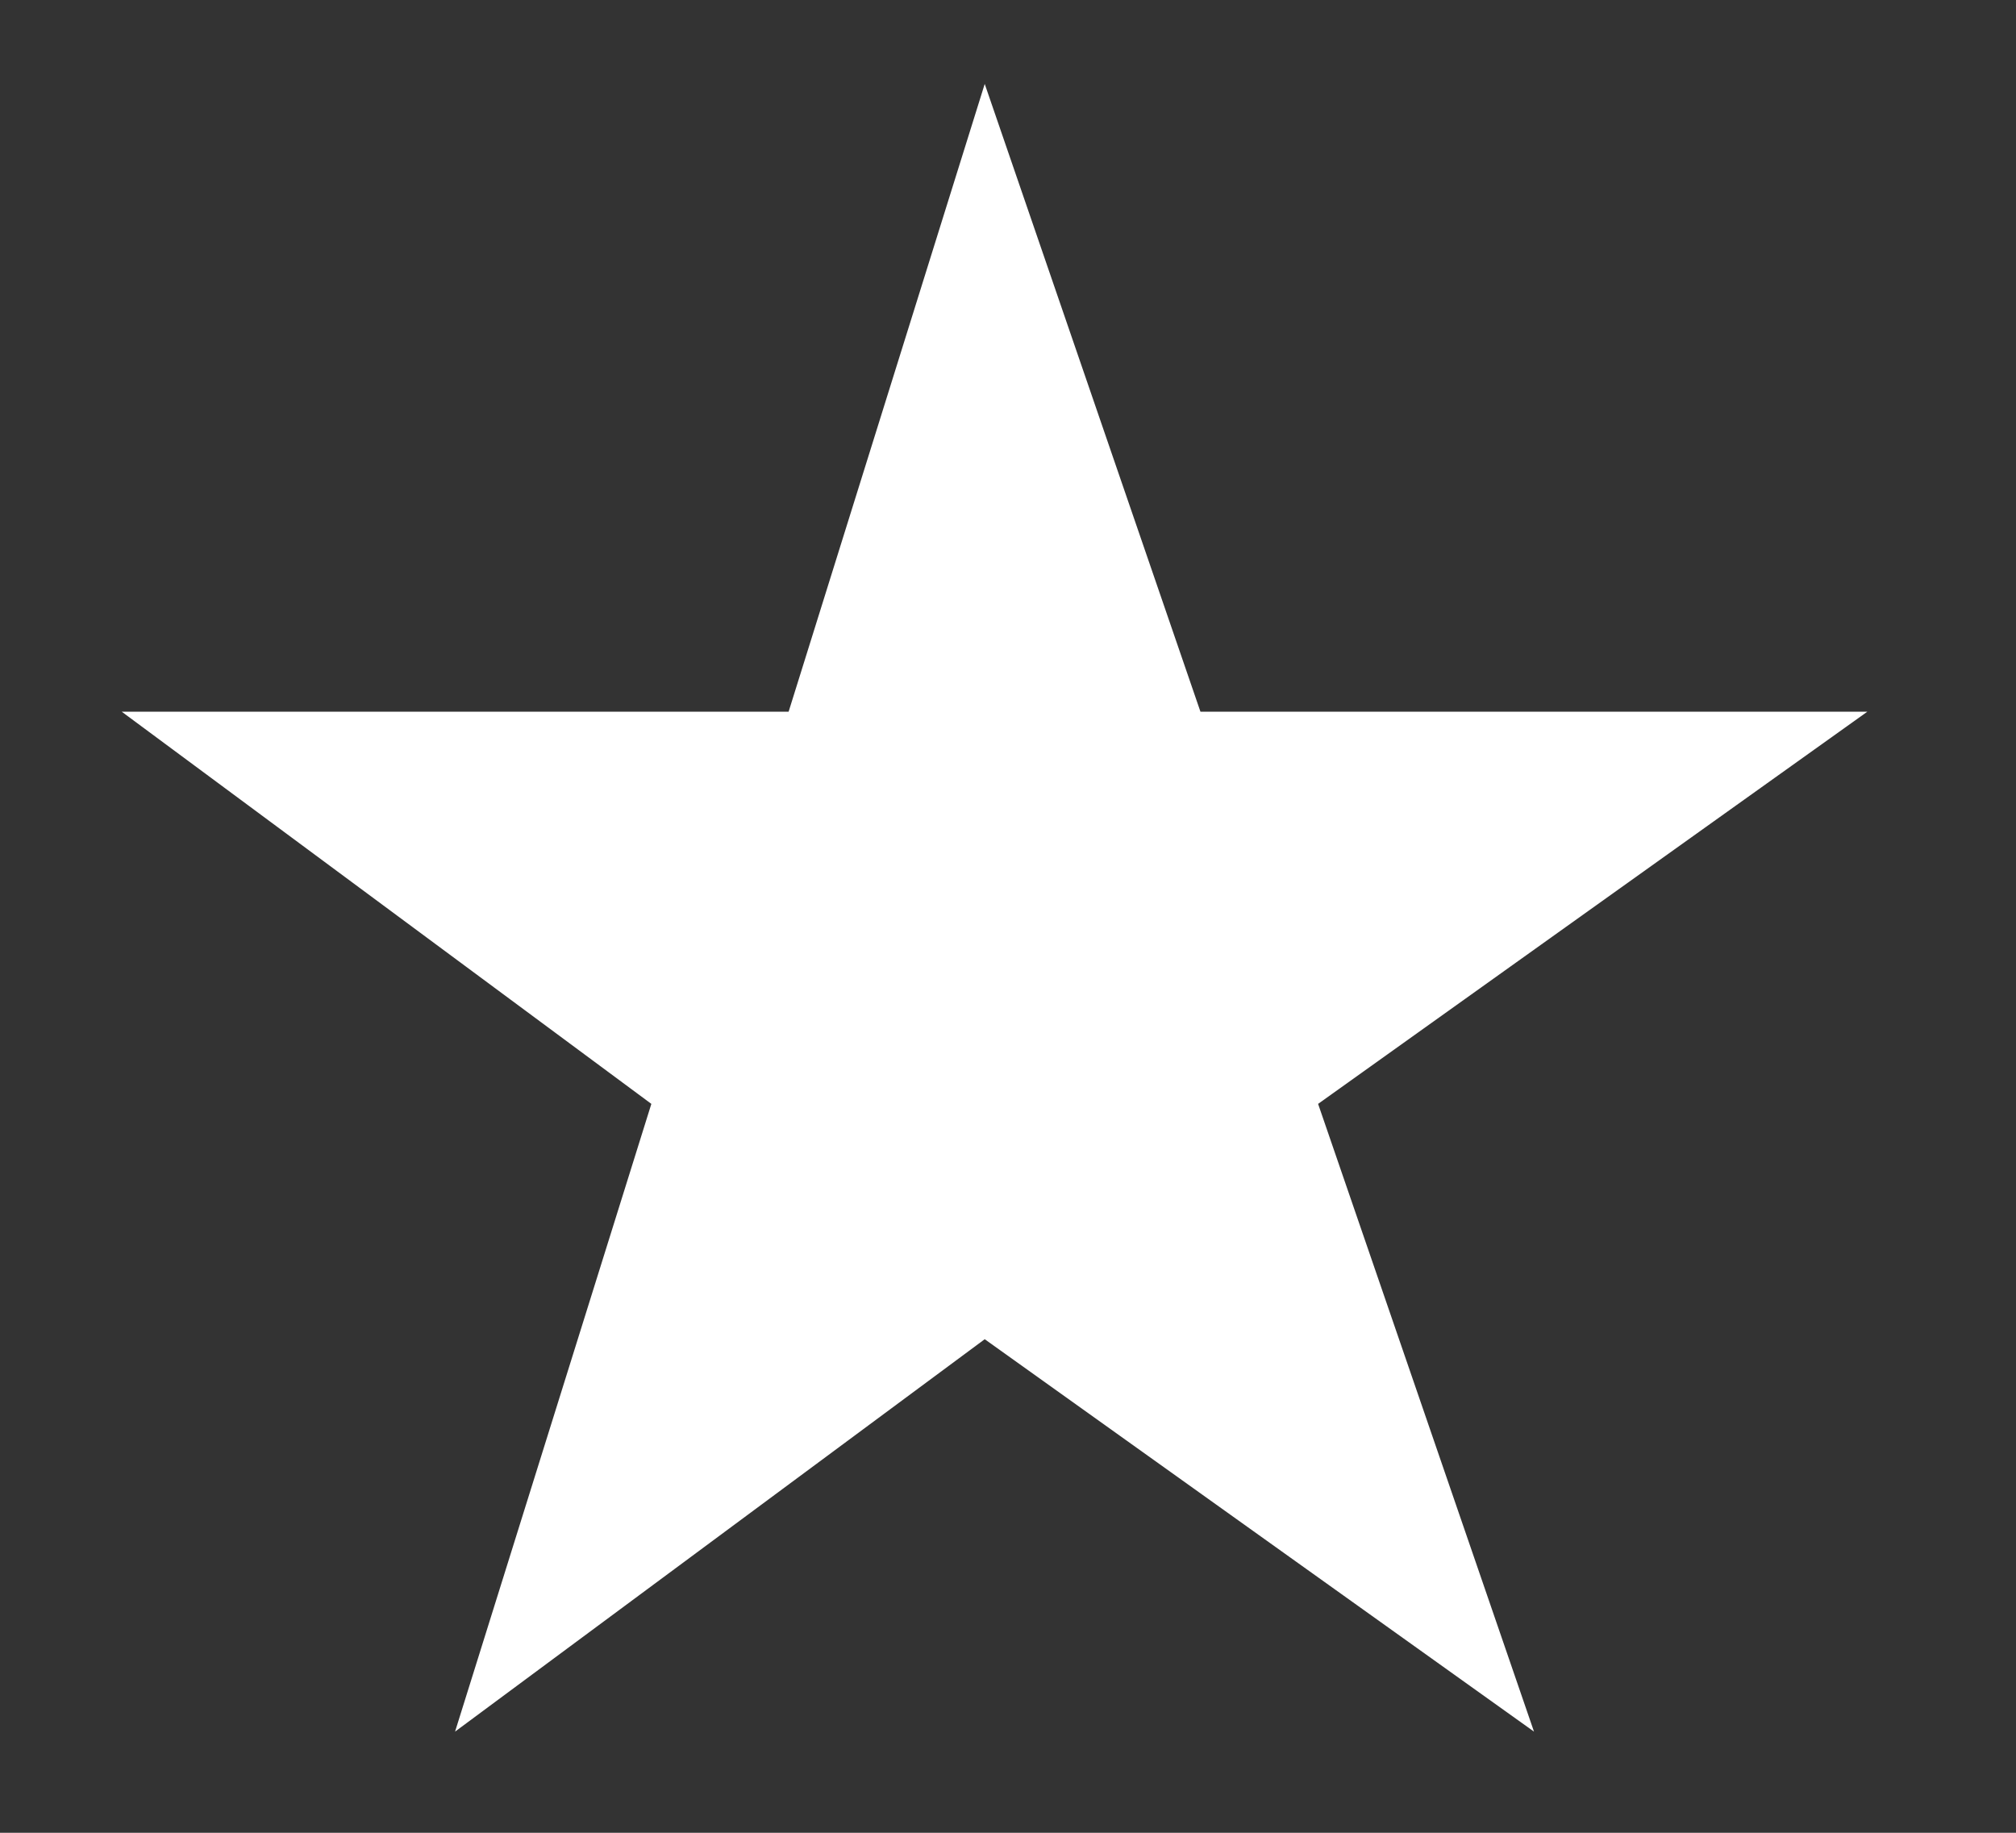 <svg width="11" height="10" viewBox="0 0 11 10" fill="none" xmlns="http://www.w3.org/2000/svg">
<rect x="0" y="0" width="11" height="10" fill="#333333" stroke="none"/>
<path d="M5.373 0.458L6.55 3.883H10.189L7.192 6.023L8.37 9.448L5.373 7.307L2.483 9.448L3.554 6.023L0.664 3.883H4.303L5.373 0.458Z" fill="white"/>
</svg>
